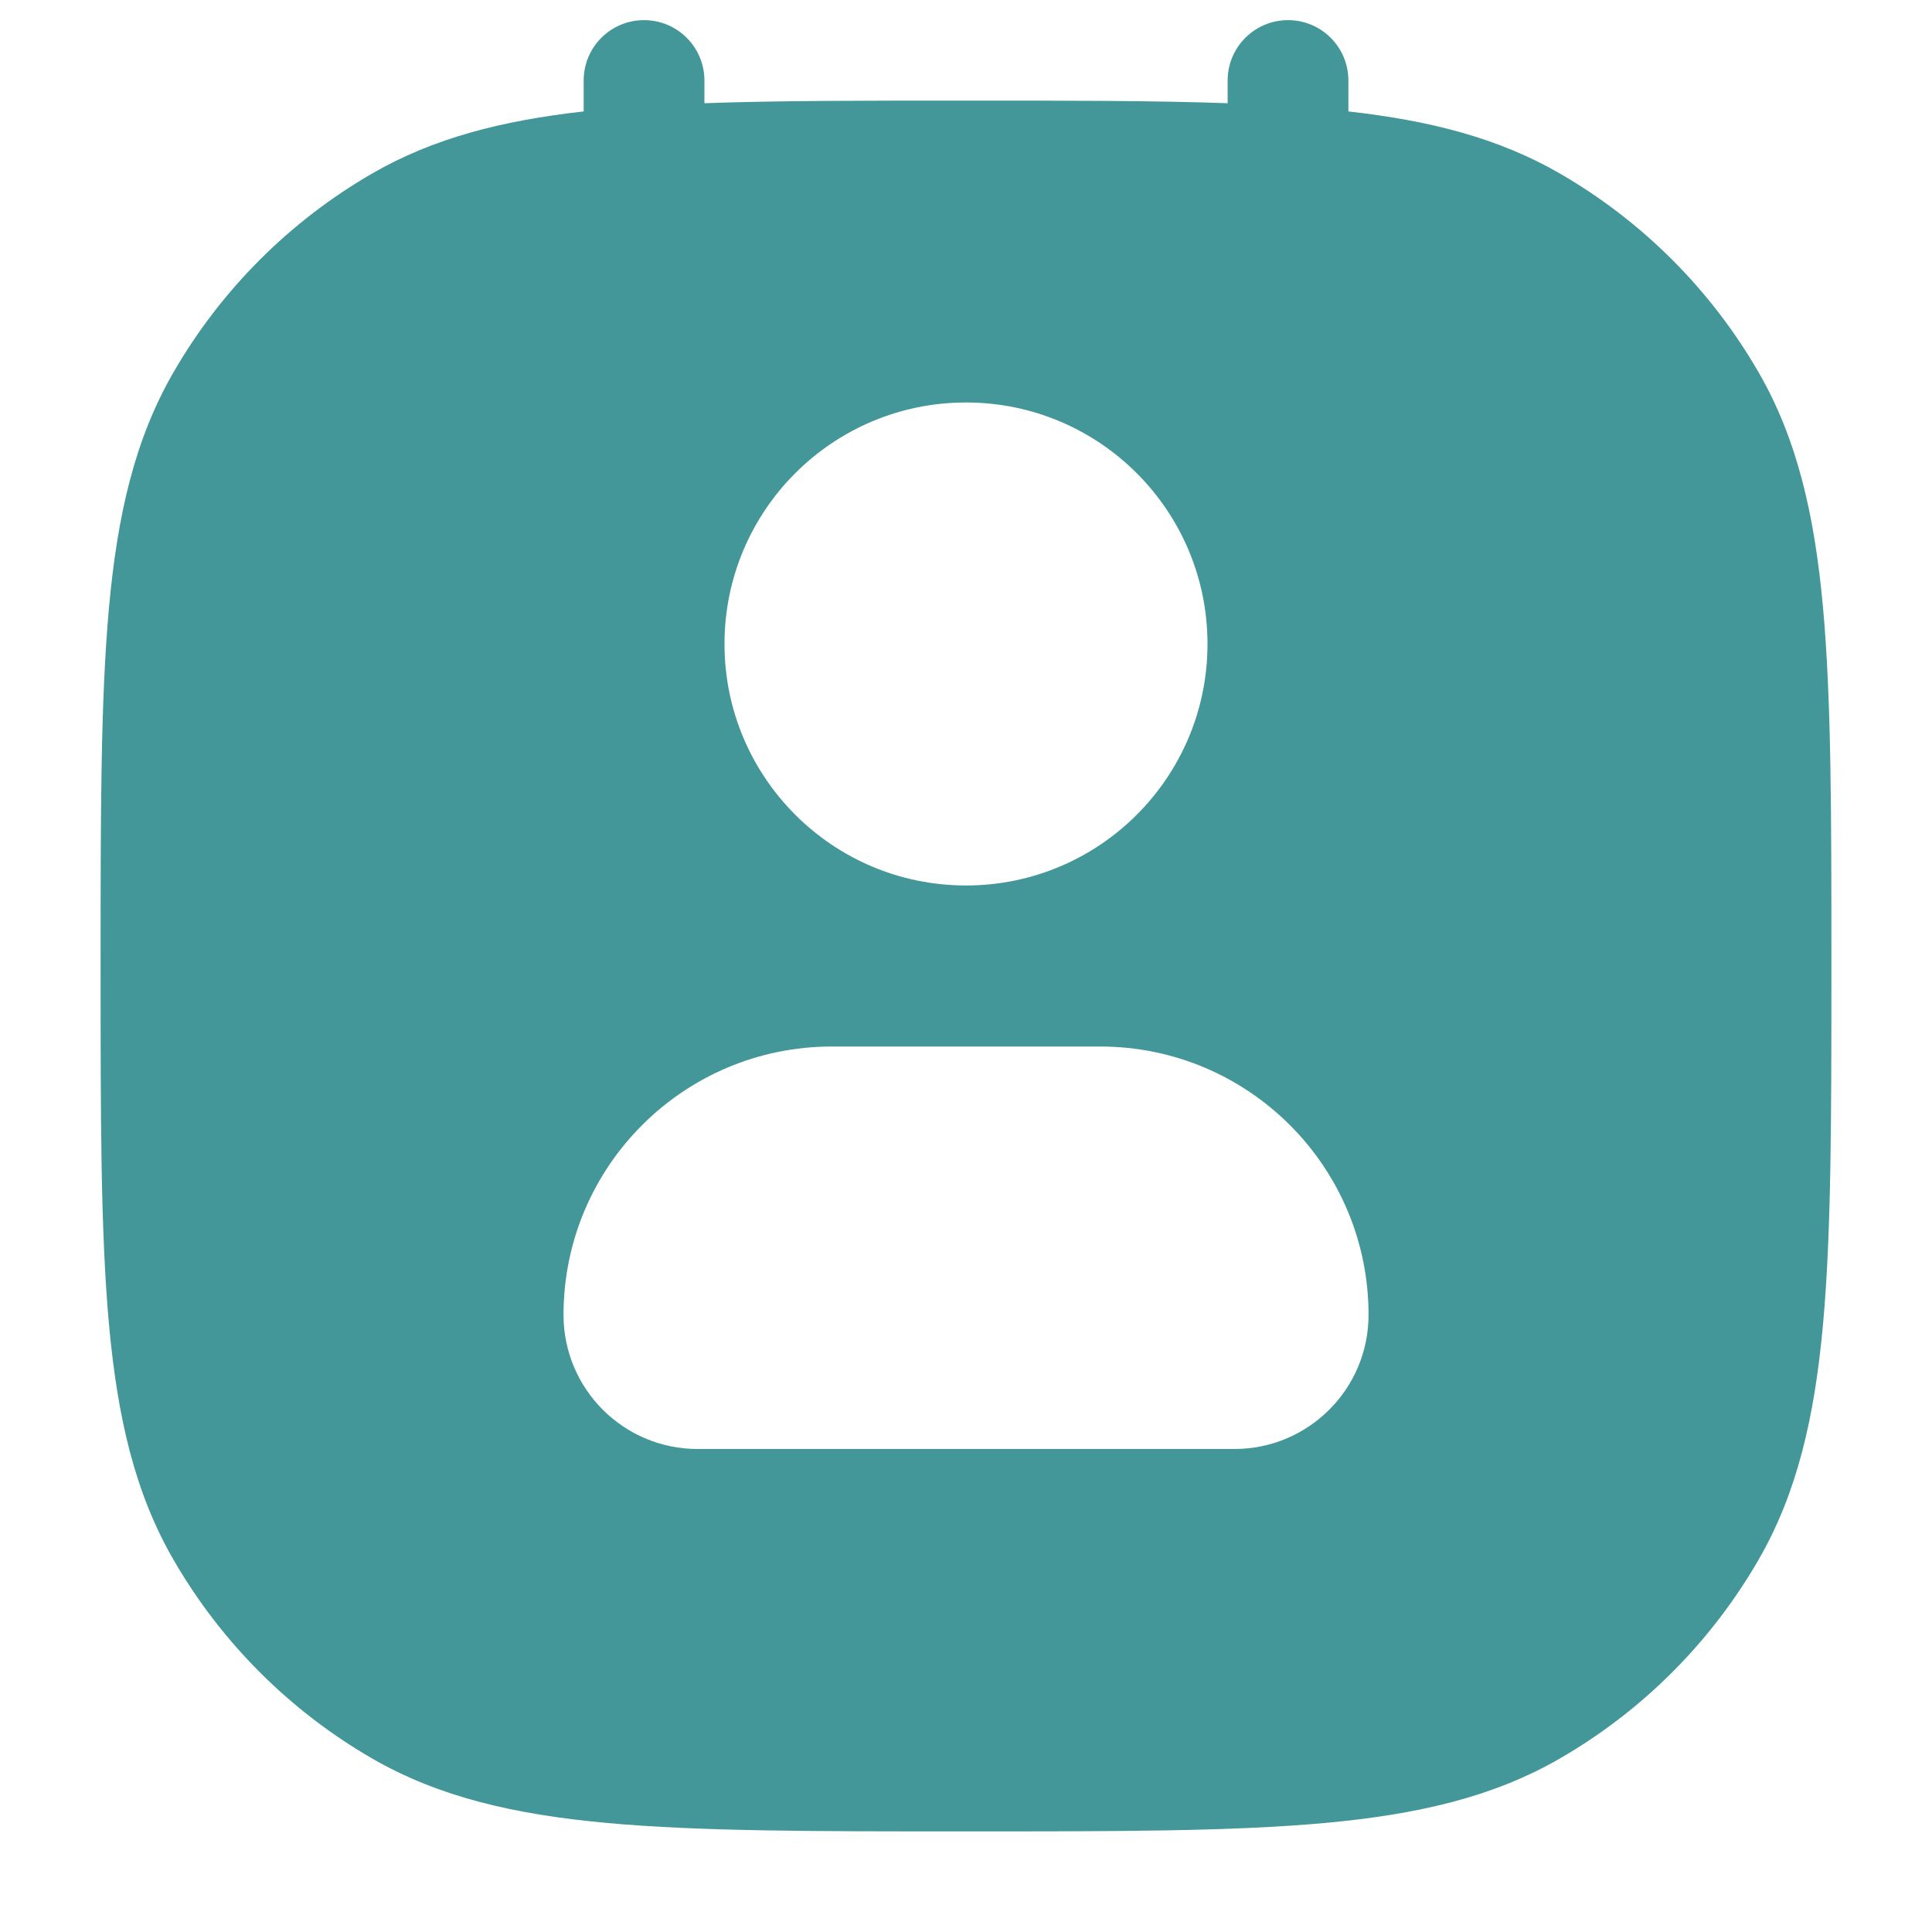 <?xml version="1.0" encoding="UTF-8"?> <svg xmlns="http://www.w3.org/2000/svg" width="28" height="28" viewBox="0 0 28 28" fill="none"> <path fill-rule="evenodd" clip-rule="evenodd" d="M9.334 0.292C9.817 0.292 10.209 0.683 10.209 1.167V1.496C11.268 1.458 12.503 1.458 13.956 1.458H14.044C15.497 1.458 16.732 1.458 17.792 1.496V1.167C17.792 0.683 18.184 0.292 18.667 0.292C19.15 0.292 19.542 0.683 19.542 1.167V1.615C20.735 1.749 21.722 2.004 22.604 2.513C23.802 3.205 24.796 4.199 25.487 5.396C26.045 6.363 26.298 7.457 26.421 8.811C26.542 10.144 26.542 11.812 26.542 13.956V14.044C26.542 16.188 26.542 17.856 26.421 19.189C26.298 20.543 26.045 21.637 25.487 22.604C24.796 23.801 23.802 24.796 22.604 25.487C21.637 26.045 20.543 26.298 19.189 26.421C17.856 26.542 16.188 26.542 14.044 26.542H13.956C11.813 26.542 10.144 26.542 8.811 26.421C7.457 26.298 6.364 26.045 5.396 25.487C4.199 24.796 3.205 23.801 2.514 22.604C1.955 21.637 1.702 20.543 1.579 19.189C1.458 17.856 1.458 16.188 1.458 14.044V13.956C1.458 11.812 1.458 10.144 1.579 8.811C1.702 7.457 1.955 6.363 2.514 5.396C3.205 4.199 4.199 3.205 5.396 2.513C6.278 2.004 7.265 1.749 8.459 1.615V1.167C8.459 0.683 8.85 0.292 9.334 0.292ZM12.056 15.167C9.908 15.167 8.167 16.908 8.167 19.056C8.167 20.13 9.037 21 10.111 21H17.889C18.963 21 19.834 20.13 19.834 19.056C19.834 16.908 18.092 15.167 15.945 15.167H12.056ZM17.5 9.333C17.5 11.266 15.933 12.833 14 12.833C12.067 12.833 10.5 11.266 10.5 9.333C10.5 7.4 12.067 5.833 14 5.833C15.933 5.833 17.5 7.4 17.5 9.333Z" fill="#439799"></path> </svg> 